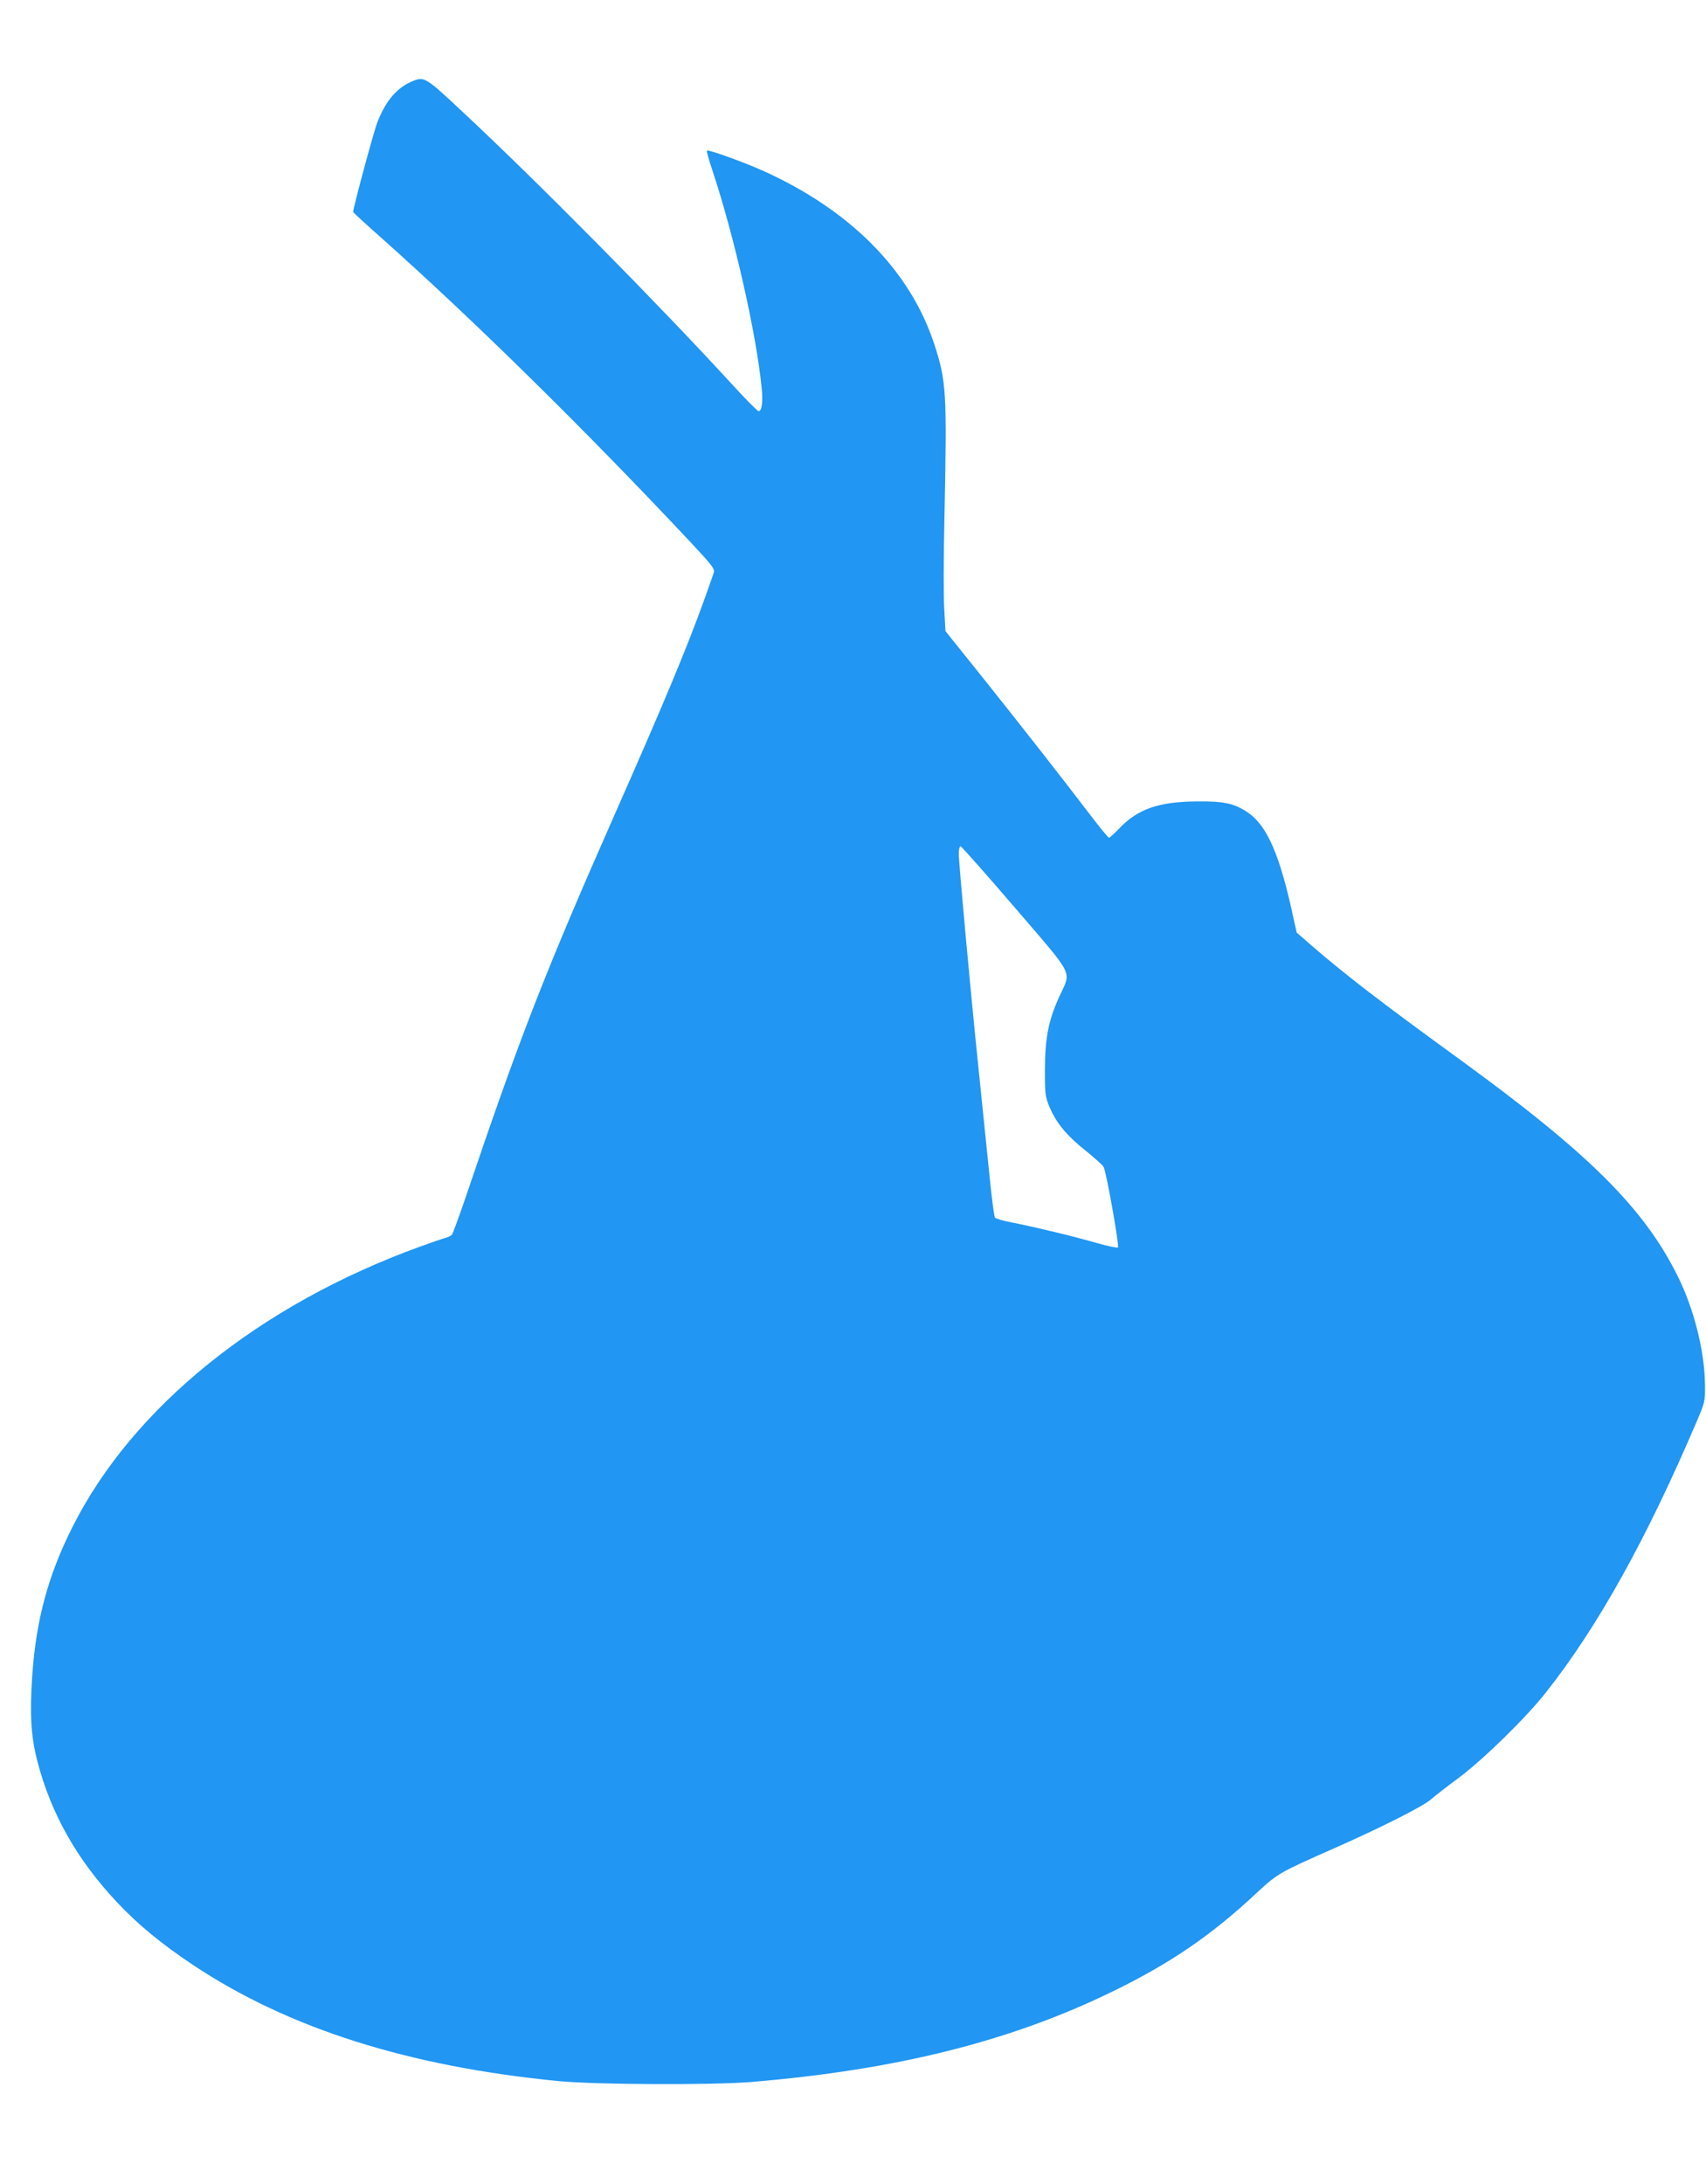 <?xml version="1.0" standalone="no"?>
<!DOCTYPE svg PUBLIC "-//W3C//DTD SVG 20010904//EN"
 "http://www.w3.org/TR/2001/REC-SVG-20010904/DTD/svg10.dtd">
<svg version="1.0" xmlns="http://www.w3.org/2000/svg"
 width="1000pt" height="1280pt" viewBox="0 0 1000 1280"
 preserveAspectRatio="xMidYMid meet">
<g transform="translate(0,1280) scale(0.1,-0.1)"
fill="#2196f3" stroke="none">
<path d="M2425 12327 c-96 -37 -164 -116 -214 -246 -22 -58 -141 -499 -141
-524 0 -2 78 -74 173 -158 536 -478 1189 -1120 1805 -1777 120 -128 142 -156
137 -175 -4 -12 -29 -85 -57 -162 -103 -285 -227 -584 -526 -1261 -407 -922
-558 -1310 -868 -2228 -41 -120 -79 -224 -84 -231 -6 -7 -23 -16 -38 -20 -14
-3 -83 -27 -152 -52 -940 -341 -1683 -941 -2035 -1642 -144 -286 -213 -544
-236 -871 -15 -229 -8 -354 30 -502 79 -306 232 -577 467 -827 123 -131 262
-245 445 -367 559 -372 1262 -595 2144 -681 222 -21 896 -24 1130 -5 851 71
1521 239 2120 532 333 162 579 330 840 575 124 115 133 120 452 261 281 124
526 248 572 289 20 18 92 74 161 125 144 107 396 354 511 500 306 387 592 903
885 1590 48 112 49 118 48 210 -1 199 -65 453 -163 647 -198 396 -522 717
-1276 1265 -464 337 -670 496 -862 662 l-92 80 -17 75 c-79 374 -155 550 -268
628 -79 54 -140 68 -301 66 -226 -2 -347 -45 -456 -160 -28 -29 -54 -53 -58
-53 -5 0 -50 55 -102 123 -177 232 -405 523 -630 805 l-227 283 -7 127 c-5 70
-4 312 1 537 15 738 12 799 -60 1019 -142 433 -495 788 -1010 1018 -118 52
-315 123 -322 115 -3 -3 11 -54 31 -113 128 -384 259 -961 290 -1281 8 -78 0
-133 -18 -133 -7 0 -79 73 -161 163 -433 472 -1135 1182 -1575 1592 -213 200
-224 206 -286 182z m3526 -4849 c356 -416 329 -362 256 -524 -62 -137 -82
-241 -82 -429 0 -141 2 -154 28 -215 38 -91 101 -167 212 -255 52 -42 99 -84
104 -94 16 -29 93 -463 84 -472 -4 -4 -62 8 -128 27 -131 38 -360 93 -497 120
-48 9 -92 22 -96 28 -5 6 -21 130 -35 276 -15 146 -43 418 -62 605 -46 442
-115 1197 -115 1252 0 24 5 43 10 43 6 0 150 -163 321 -362z"/>
</g>
</svg>

